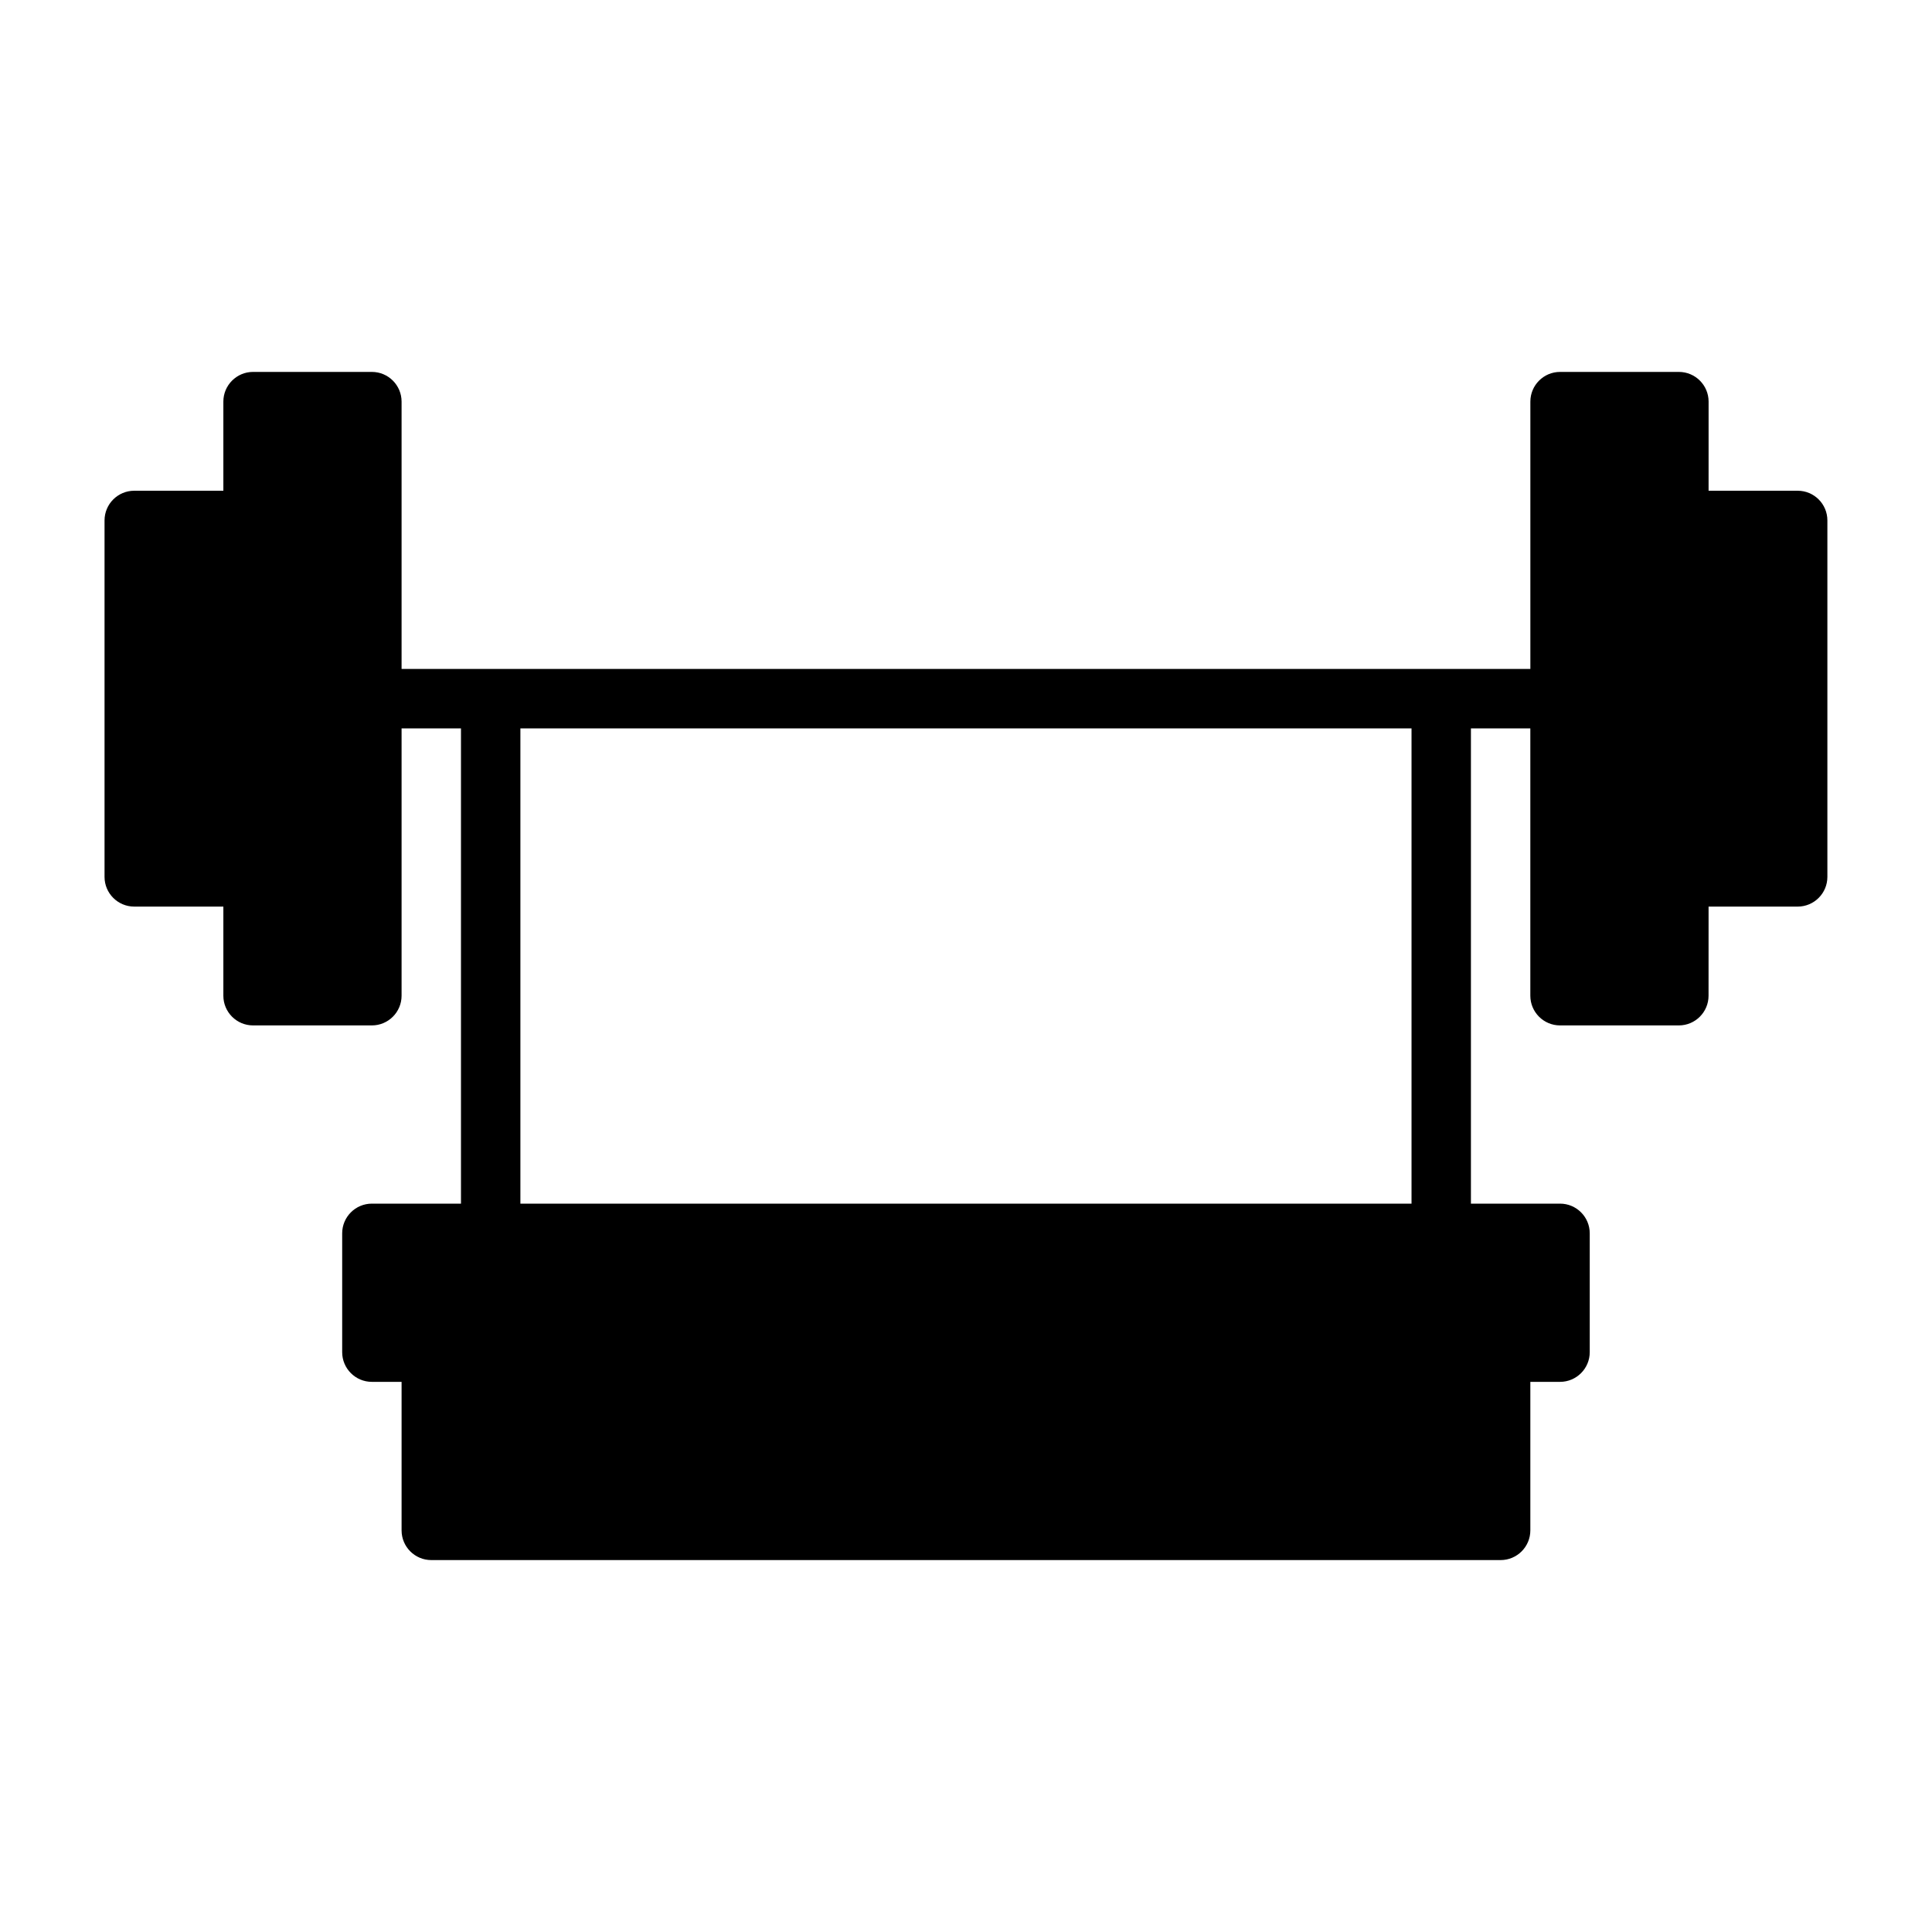 <?xml version="1.0" encoding="UTF-8"?>
<!-- Uploaded to: ICON Repo, www.iconrepo.com, Generator: ICON Repo Mixer Tools -->
<svg fill="#000000" width="800px" height="800px" version="1.1" viewBox="144 144 512 512" xmlns="http://www.w3.org/2000/svg">
 <path d="m620.41 274.05h-23.617l0.004-23.617c0-4.344-3.527-7.871-7.875-7.871h-31.488c-4.344 0-7.871 3.527-7.871 7.871v70.848h-299.14v-70.848c0-4.344-3.527-7.871-7.871-7.871h-31.488c-4.348 0-7.871 3.527-7.871 7.871v23.617h-23.617c-4.344 0-7.871 3.527-7.871 7.871v94.465c0 4.344 3.527 7.871 7.871 7.871h23.617v23.617c0 4.344 3.523 7.871 7.871 7.871h31.488c4.344 0 7.871-3.527 7.871-7.871v-70.848h15.742v125.95h-23.613c-4.344 0-7.871 3.527-7.871 7.871v31.488c0 4.344 3.523 7.871 7.871 7.871h7.871v39.359c0 4.348 3.527 7.871 7.871 7.871h283.39c4.344 0 7.871-3.527 7.871-7.871v-39.359h7.871c4.344 0 7.871-3.527 7.871-7.871v-31.488c0-4.344-3.527-7.871-7.871-7.871h-23.617v-125.95h15.742v70.848c0 4.344 3.527 7.871 7.871 7.871h31.488c4.344 0 7.871-3.527 7.871-7.871l0.008-23.617h23.613c4.344 0 7.871-3.527 7.871-7.871v-94.465c0.004-4.344-3.523-7.871-7.871-7.871zm-102.34 188.93h-236.16v-125.95h236.16z"/>
</svg>